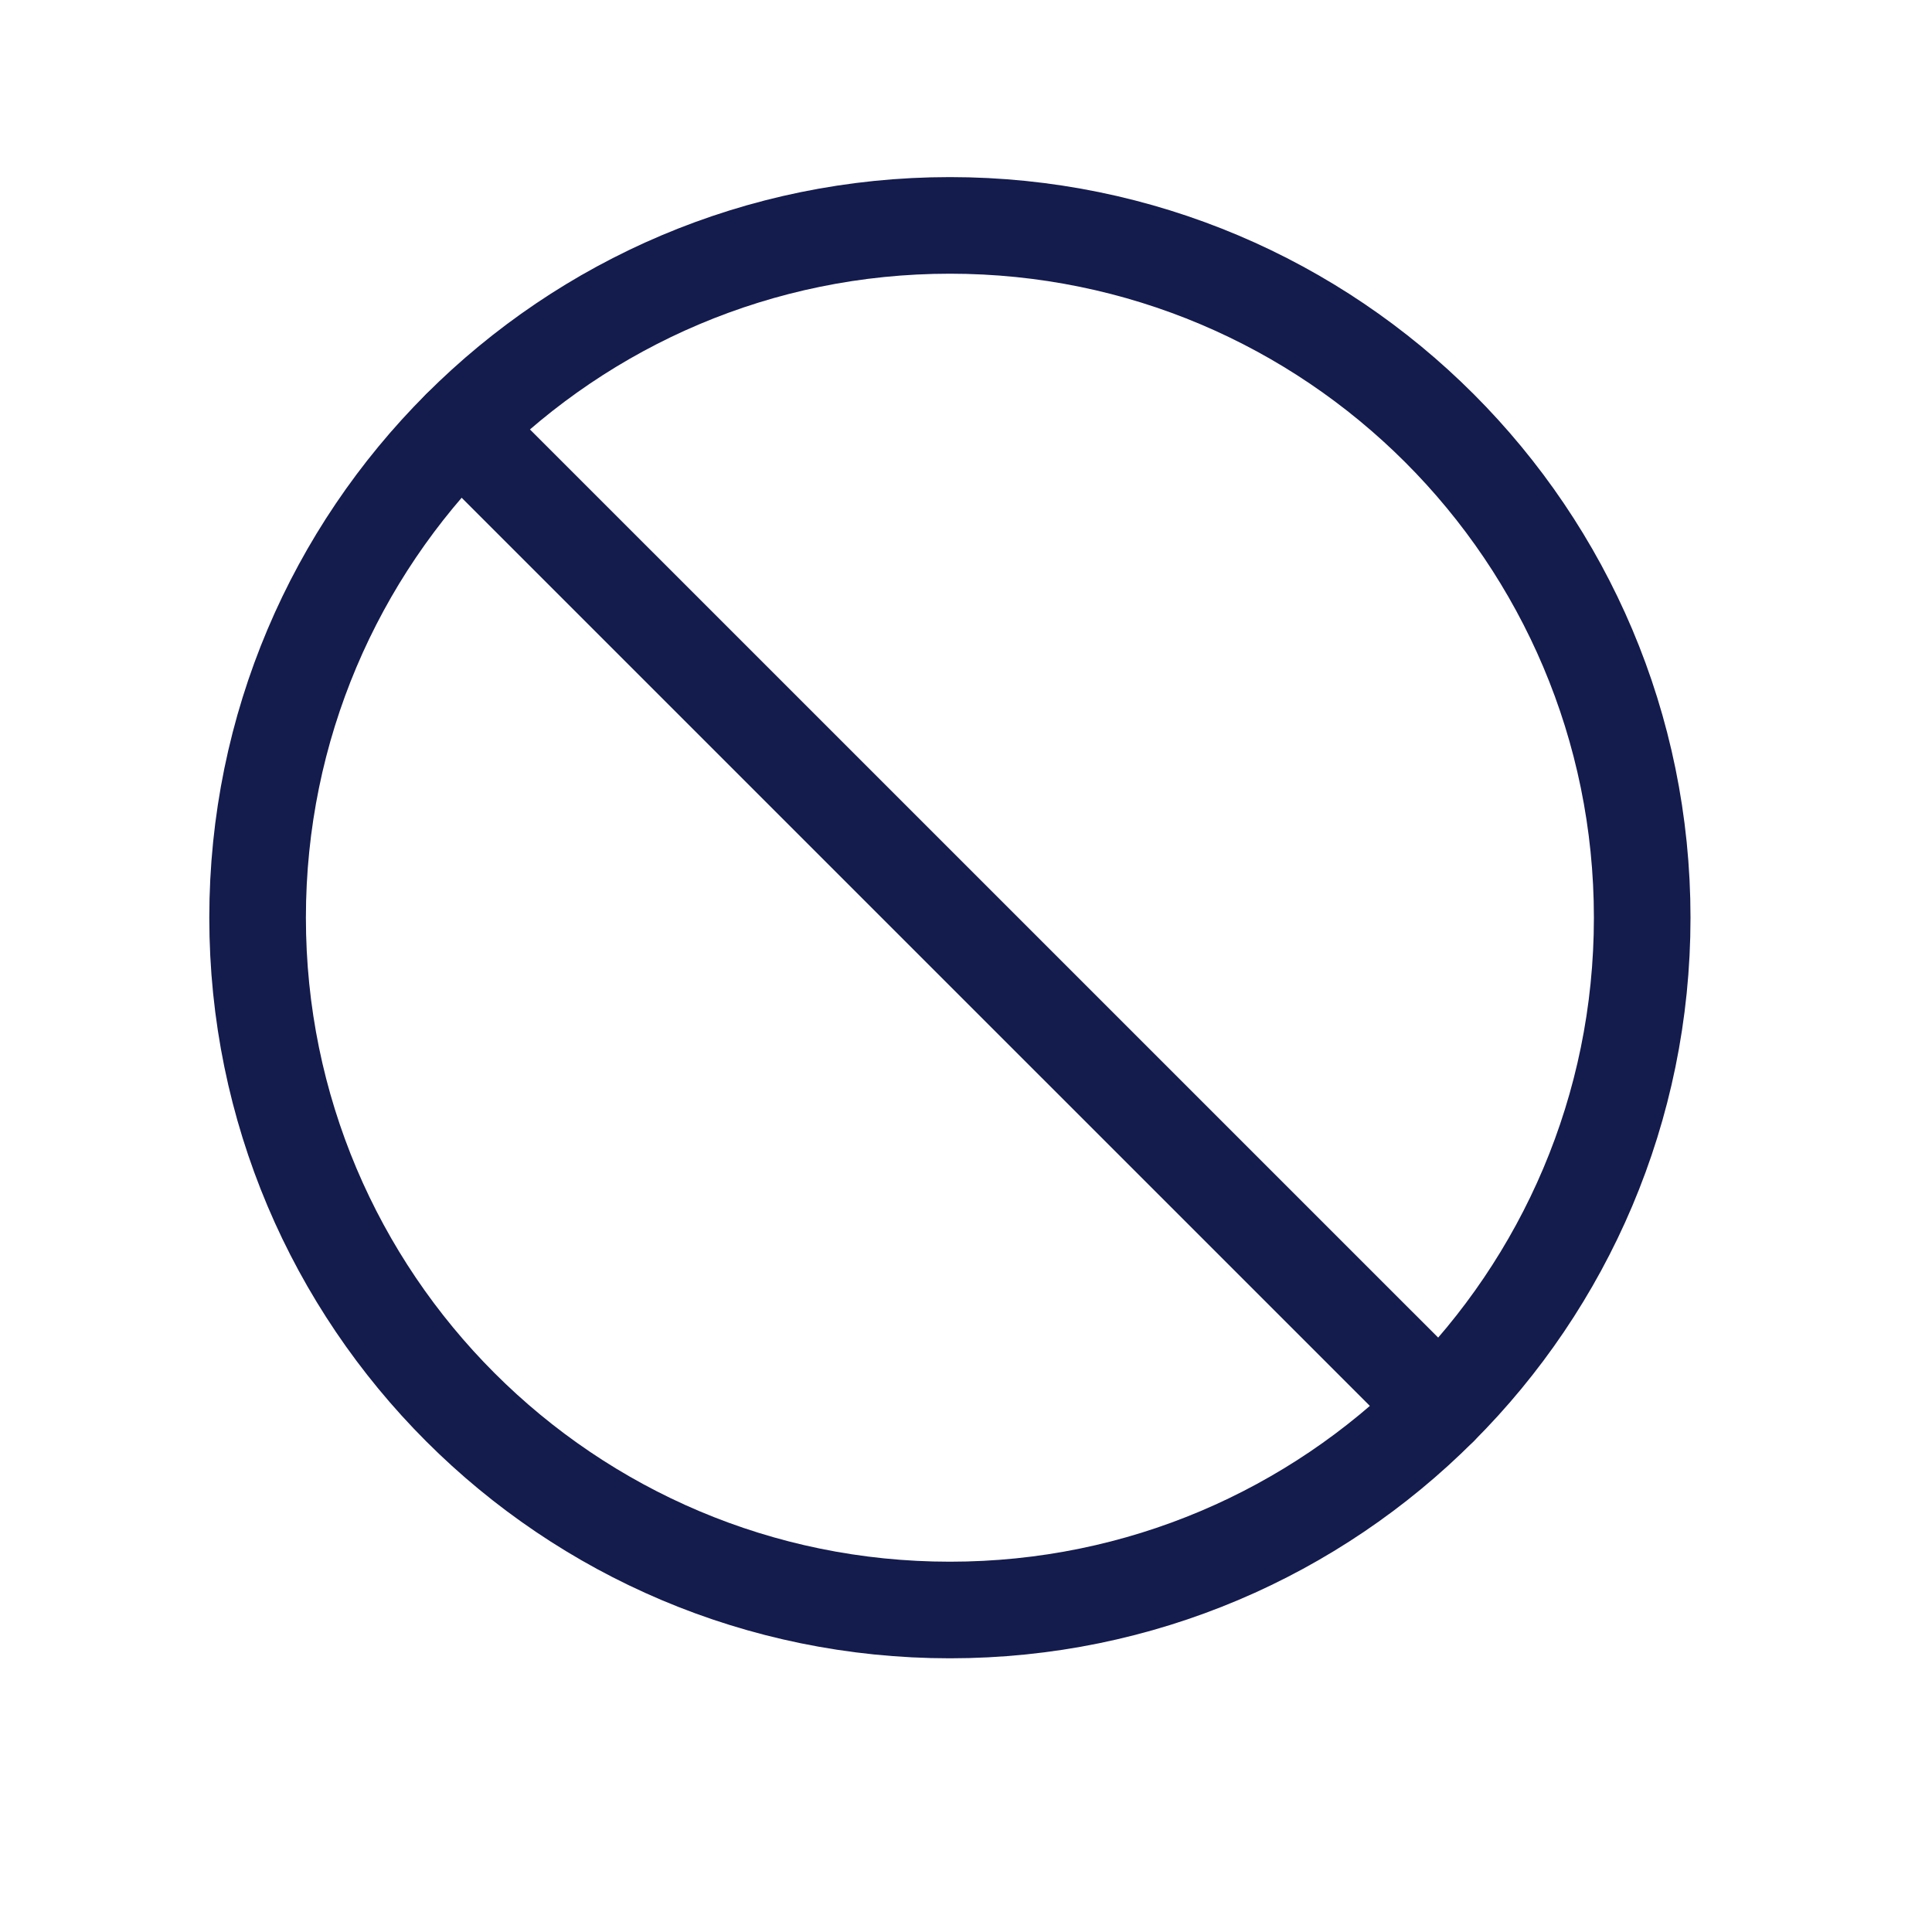 <svg xmlns="http://www.w3.org/2000/svg" fill="none" viewBox="0 0 30 30" height="30" width="30">
<path stroke-linejoin="round" stroke-linecap="round" stroke-width="1.5" stroke="#141B4D" d="M14.75 25C20.687 25 25.5 20.187 25.5 14.25C25.5 8.313 20.687 3.5 14.75 3.5C8.813 3.5 4 8.313 4 14.25C4 20.187 8.813 25 14.75 25Z"></path>
<path stroke-linejoin="round" stroke-linecap="round" stroke-width="1.5" stroke="#141B4D" d="M7.15 6.65L22.351 21.85"></path>
</svg>
